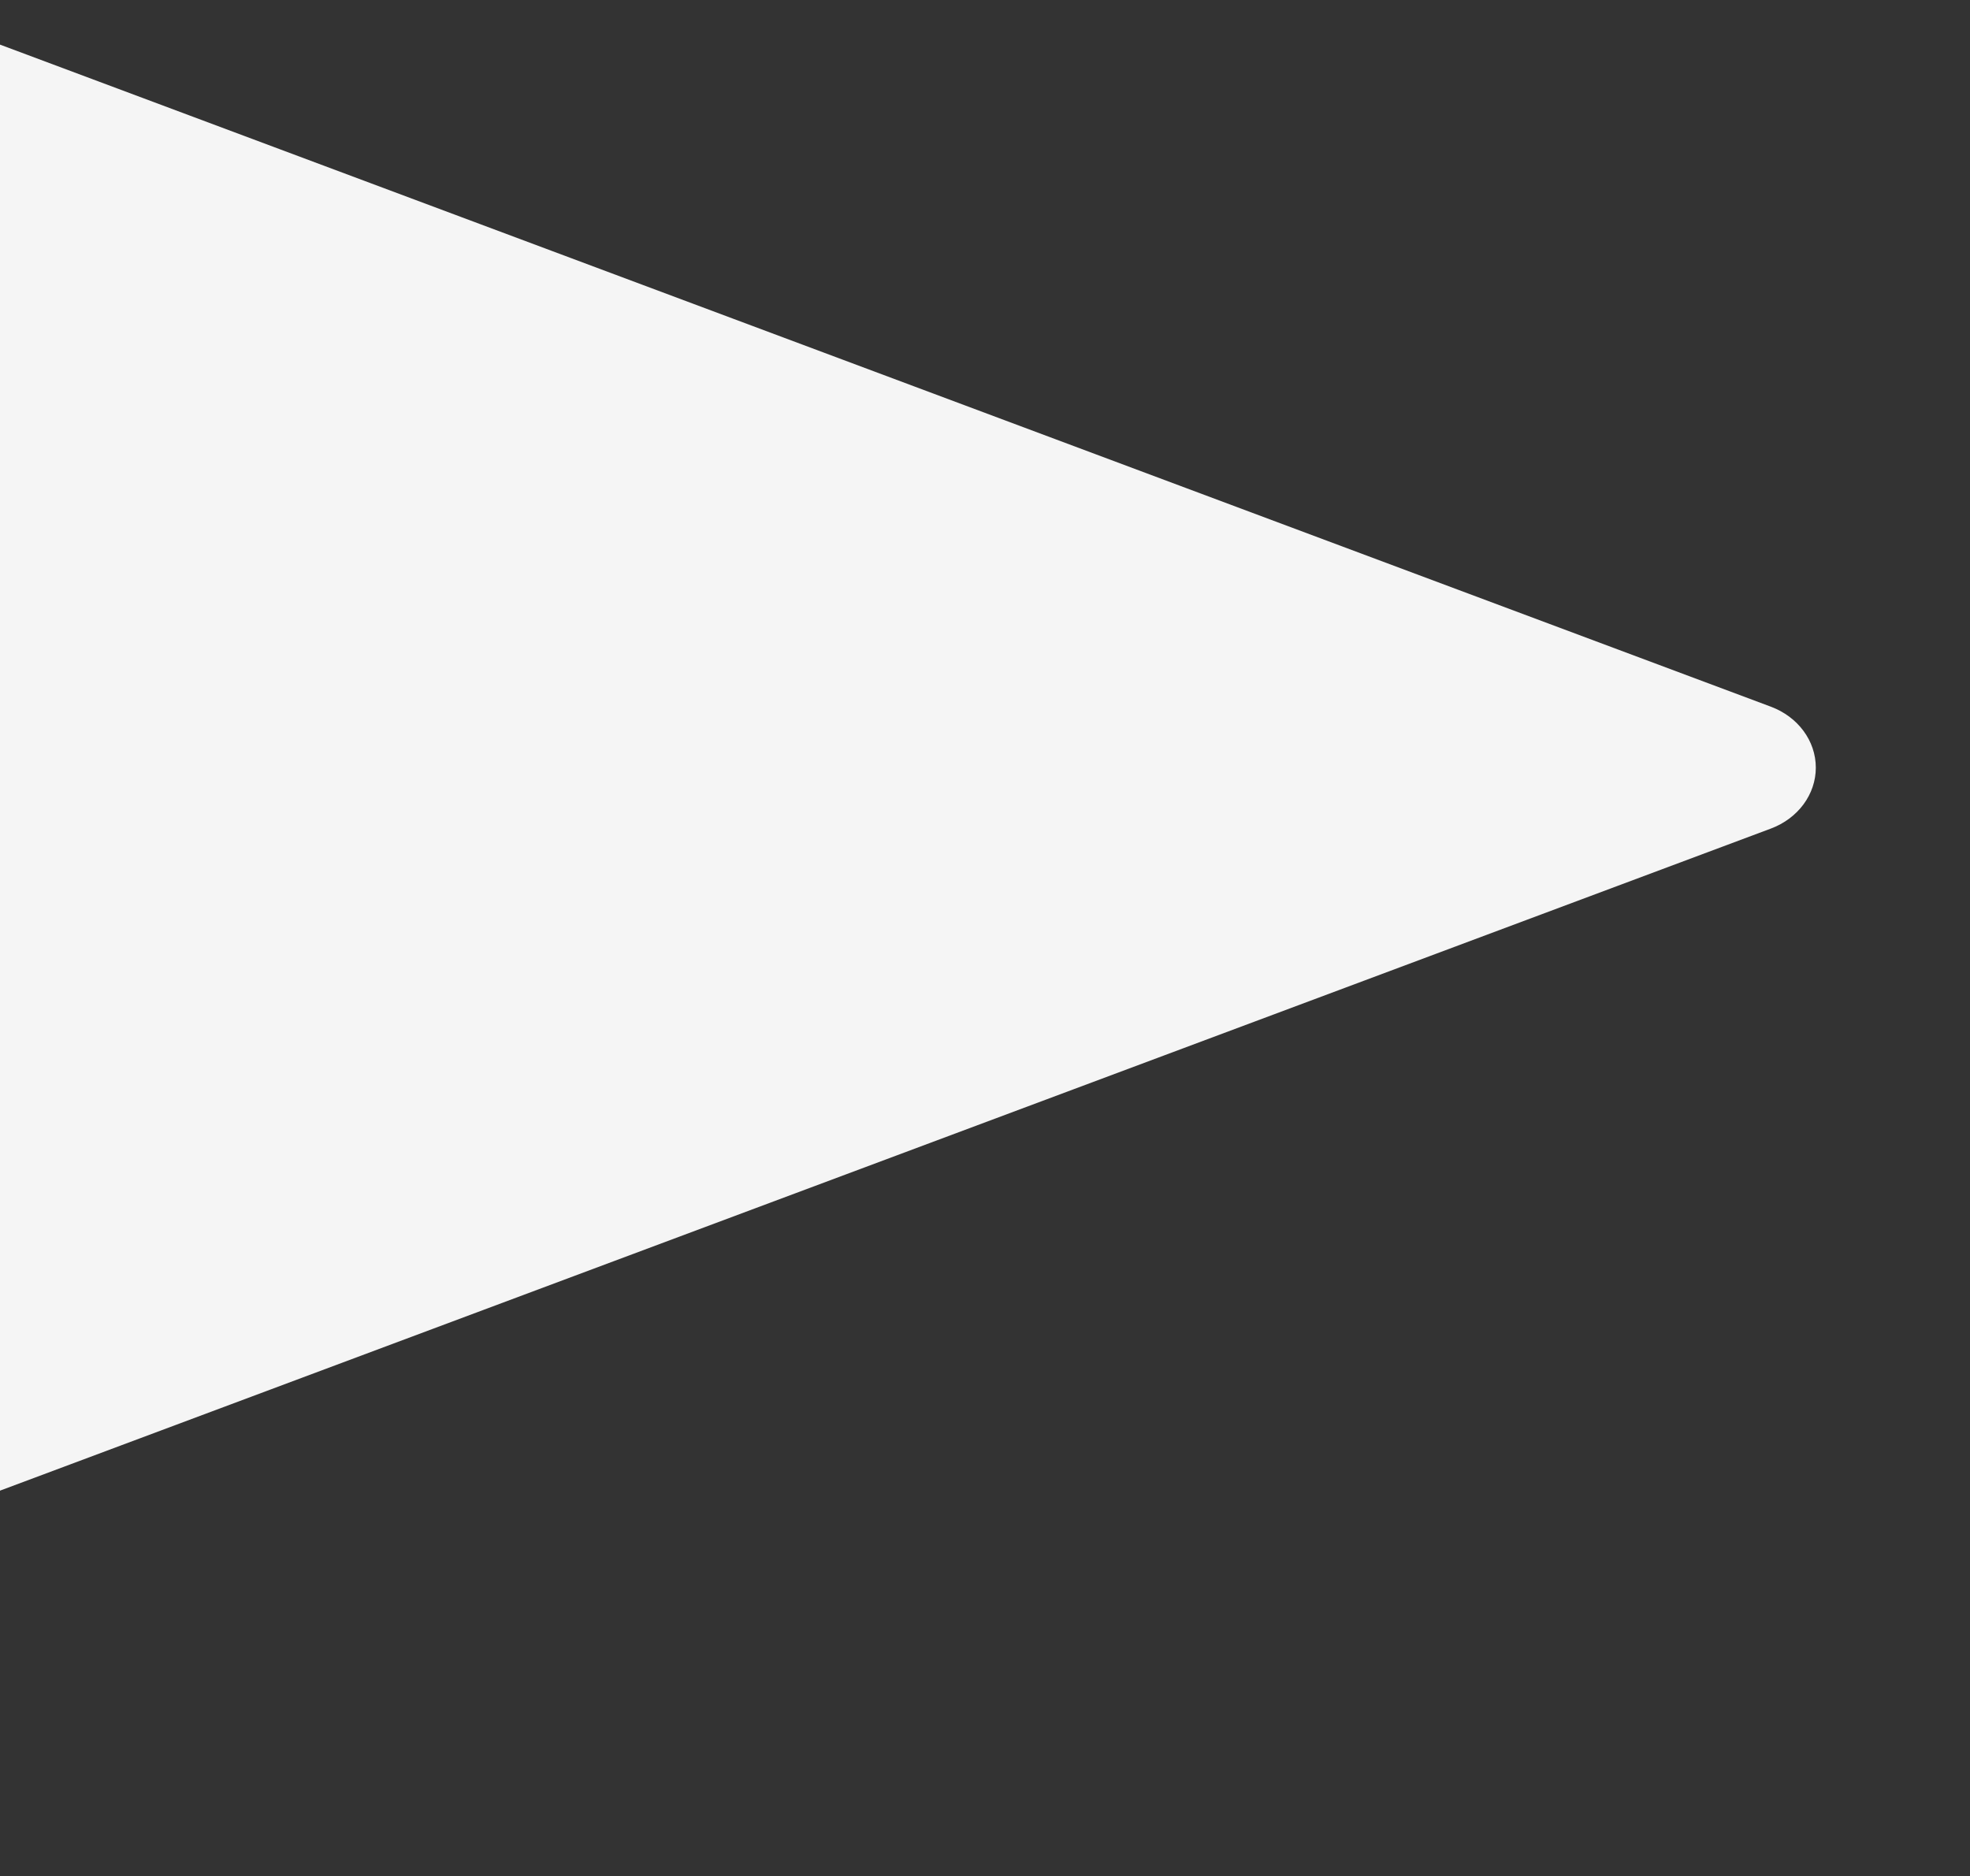<?xml version="1.0" encoding="UTF-8" standalone="no"?>
<!DOCTYPE svg PUBLIC "-//W3C//DTD SVG 1.1//EN" "http://www.w3.org/Graphics/SVG/1.1/DTD/svg11.dtd">
<svg width="100%" height="100%" viewBox="0 0 253 241" version="1.1" xmlns="http://www.w3.org/2000/svg" xmlns:xlink="http://www.w3.org/1999/xlink" xml:space="preserve" xmlns:serif="http://www.serif.com/" style="fill-rule:evenodd;clip-rule:evenodd;stroke-linejoin:round;stroke-miterlimit:2;">
    <rect x="0" y="0" width="253" height="241" fill="#333333" stroke="none"/>
    <g transform="matrix(-0.981,0,0,0.891,370.04,-182.204)">
        <g>
            <path d="M145.375,306.367C141.815,307.833 139.492,311.302 139.492,315.152C139.492,319.001 141.815,322.471 145.375,323.936L413.936,434.499C416.867,435.705 420.206,435.371 422.839,433.608C425.472,431.844 427.053,428.884 427.053,425.714L427.053,204.589C427.053,201.42 425.472,198.459 422.839,196.696C420.206,194.932 416.867,194.598 413.936,195.804L145.375,306.367Z" style="fill:rgb(245,245,245);"/>
        </g>
    </g>
</svg>
